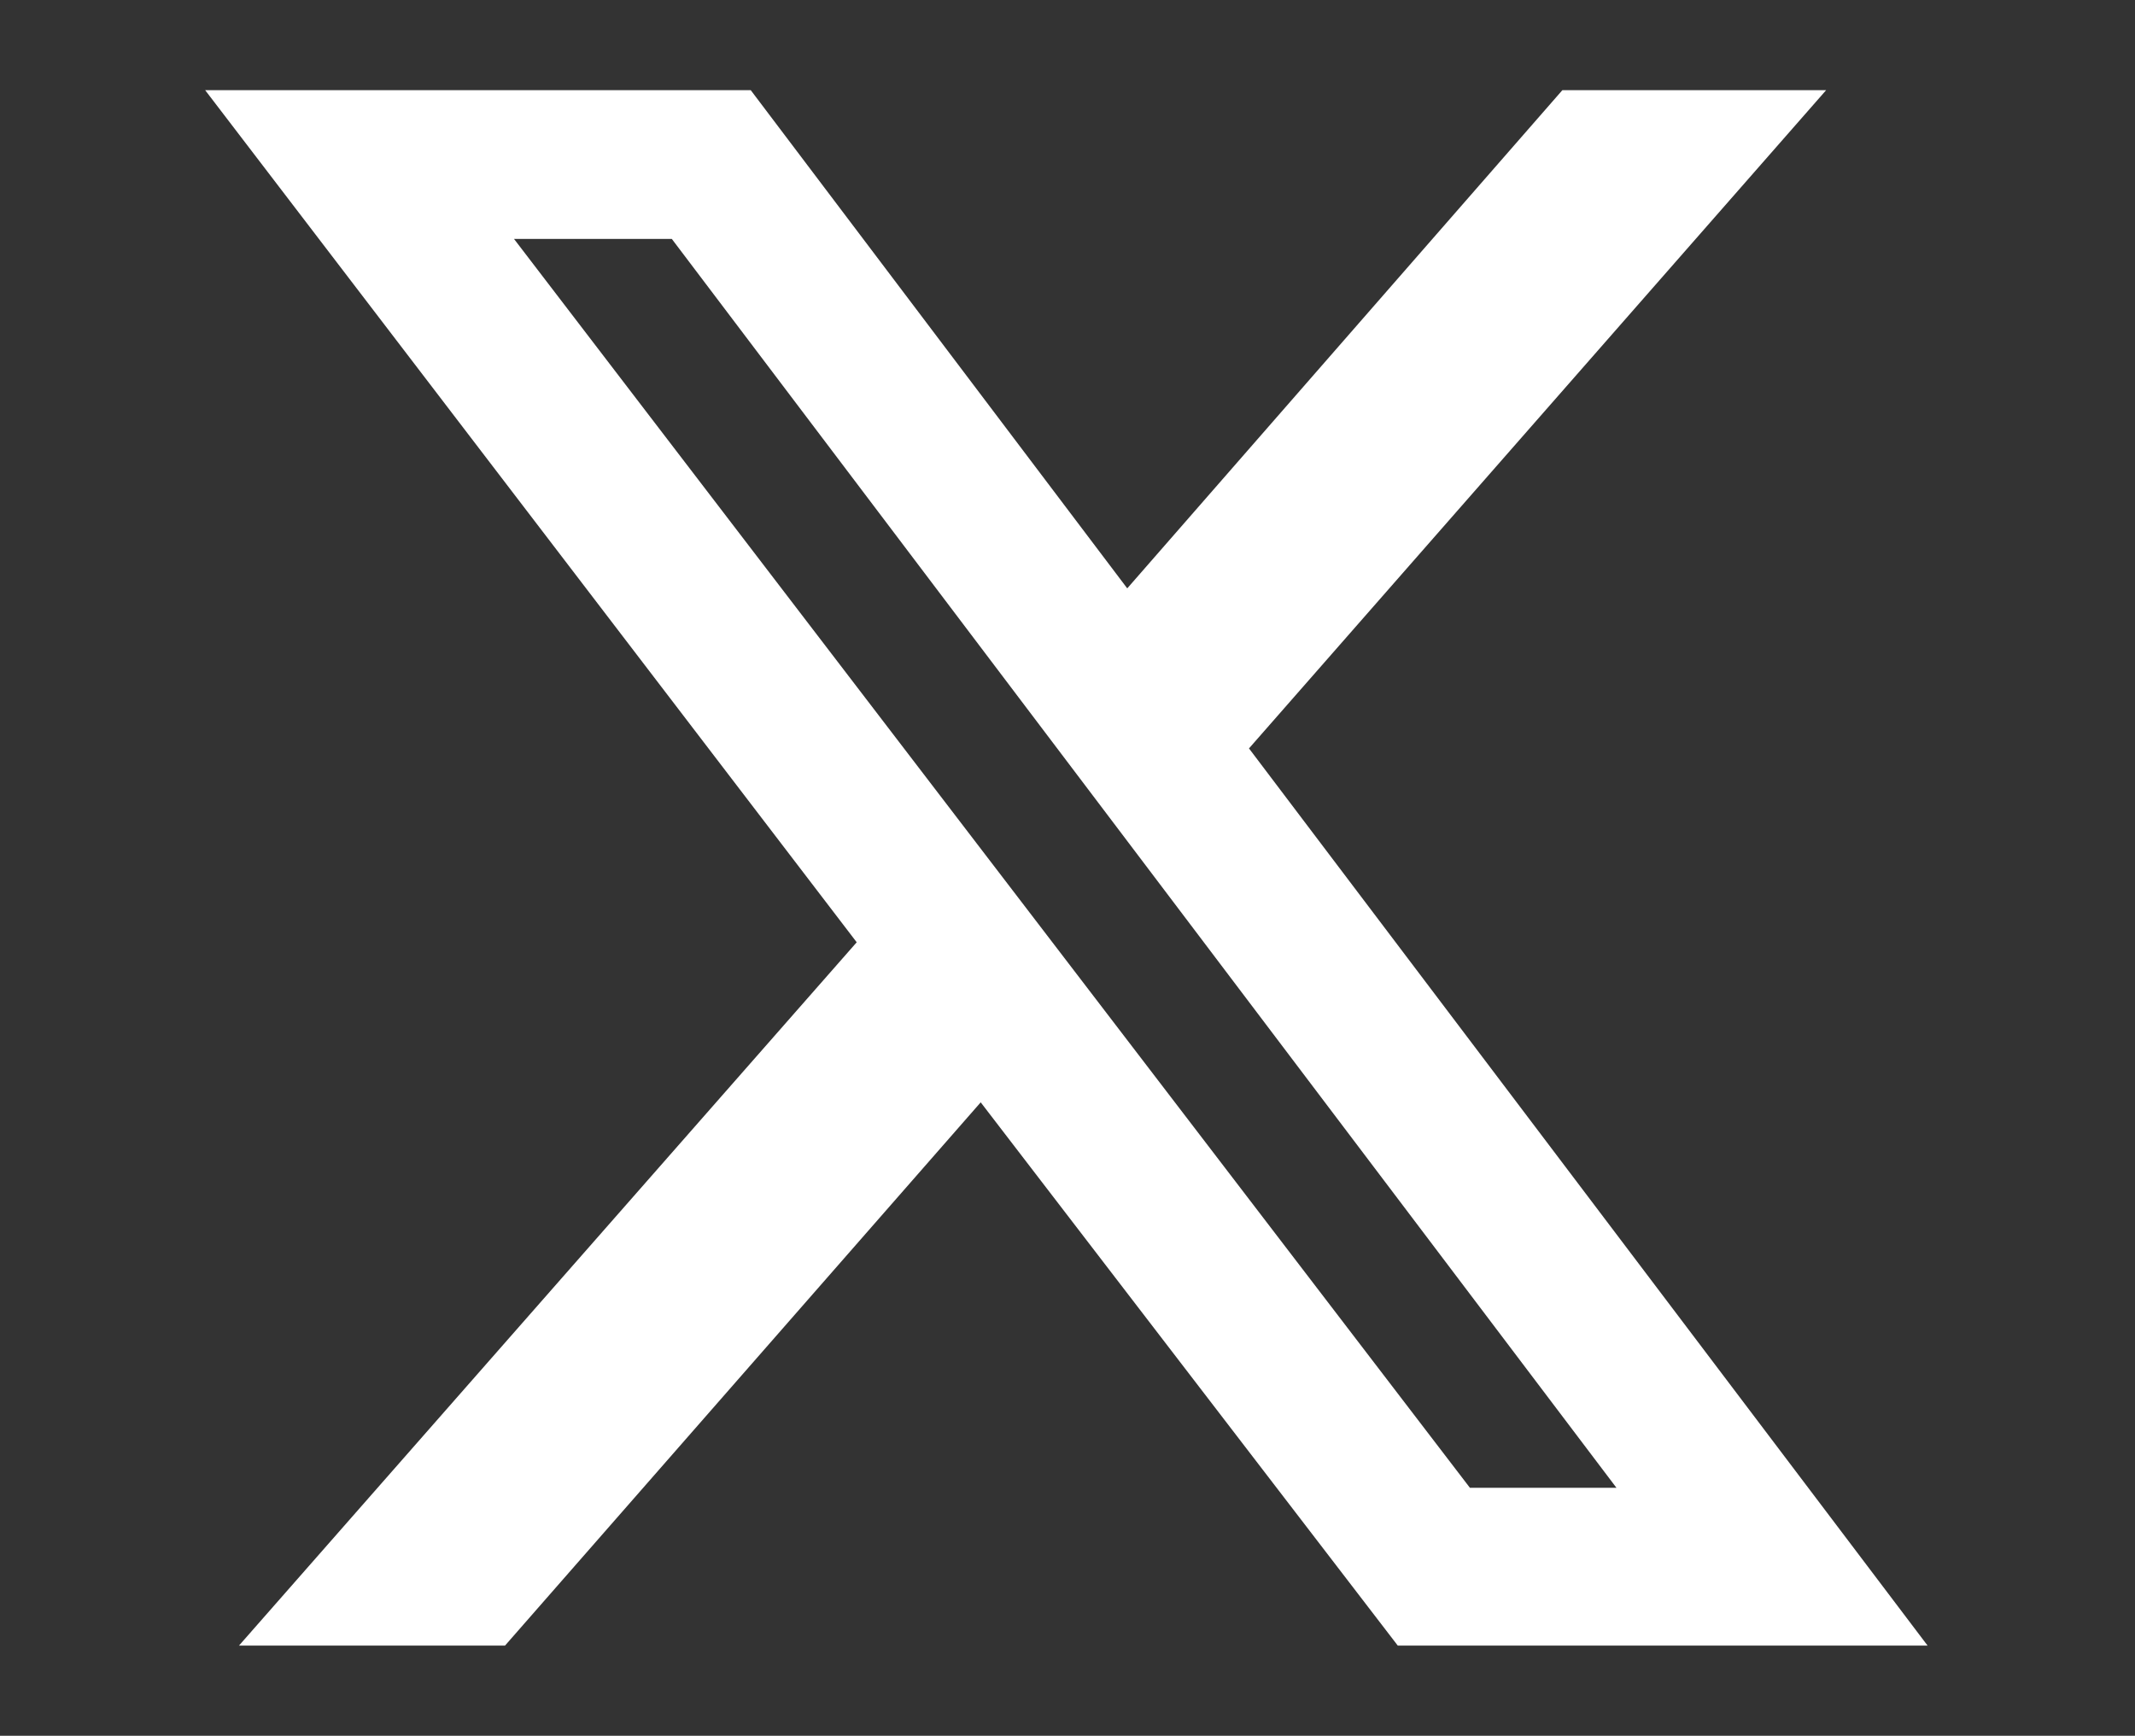<?xml version="1.0" encoding="UTF-8"?> <svg xmlns="http://www.w3.org/2000/svg" xmlns:xlink="http://www.w3.org/1999/xlink" version="1.1" id="Layer_1" x="0px" y="0px" viewBox="0 0 94.7 77" style="enable-background:new 0 0 94.7 77;" xml:space="preserve"><rect x="0" y="0" width="94.7" height="77" fill="#333333" stroke="none"/> <style type="text/css"> .st0{fill:#FFFFFF;} </style> <path class="st0" d="M69.3,4H81L55.4,33.2L85.5,73H62L43.5,48.9L22.4,73H10.6L38,41.8L9.1,4h24.2L50,26.1L69.3,4z M65.2,66h6.5 L29.8,10.6h-7L65.2,66z"></path> </svg> 